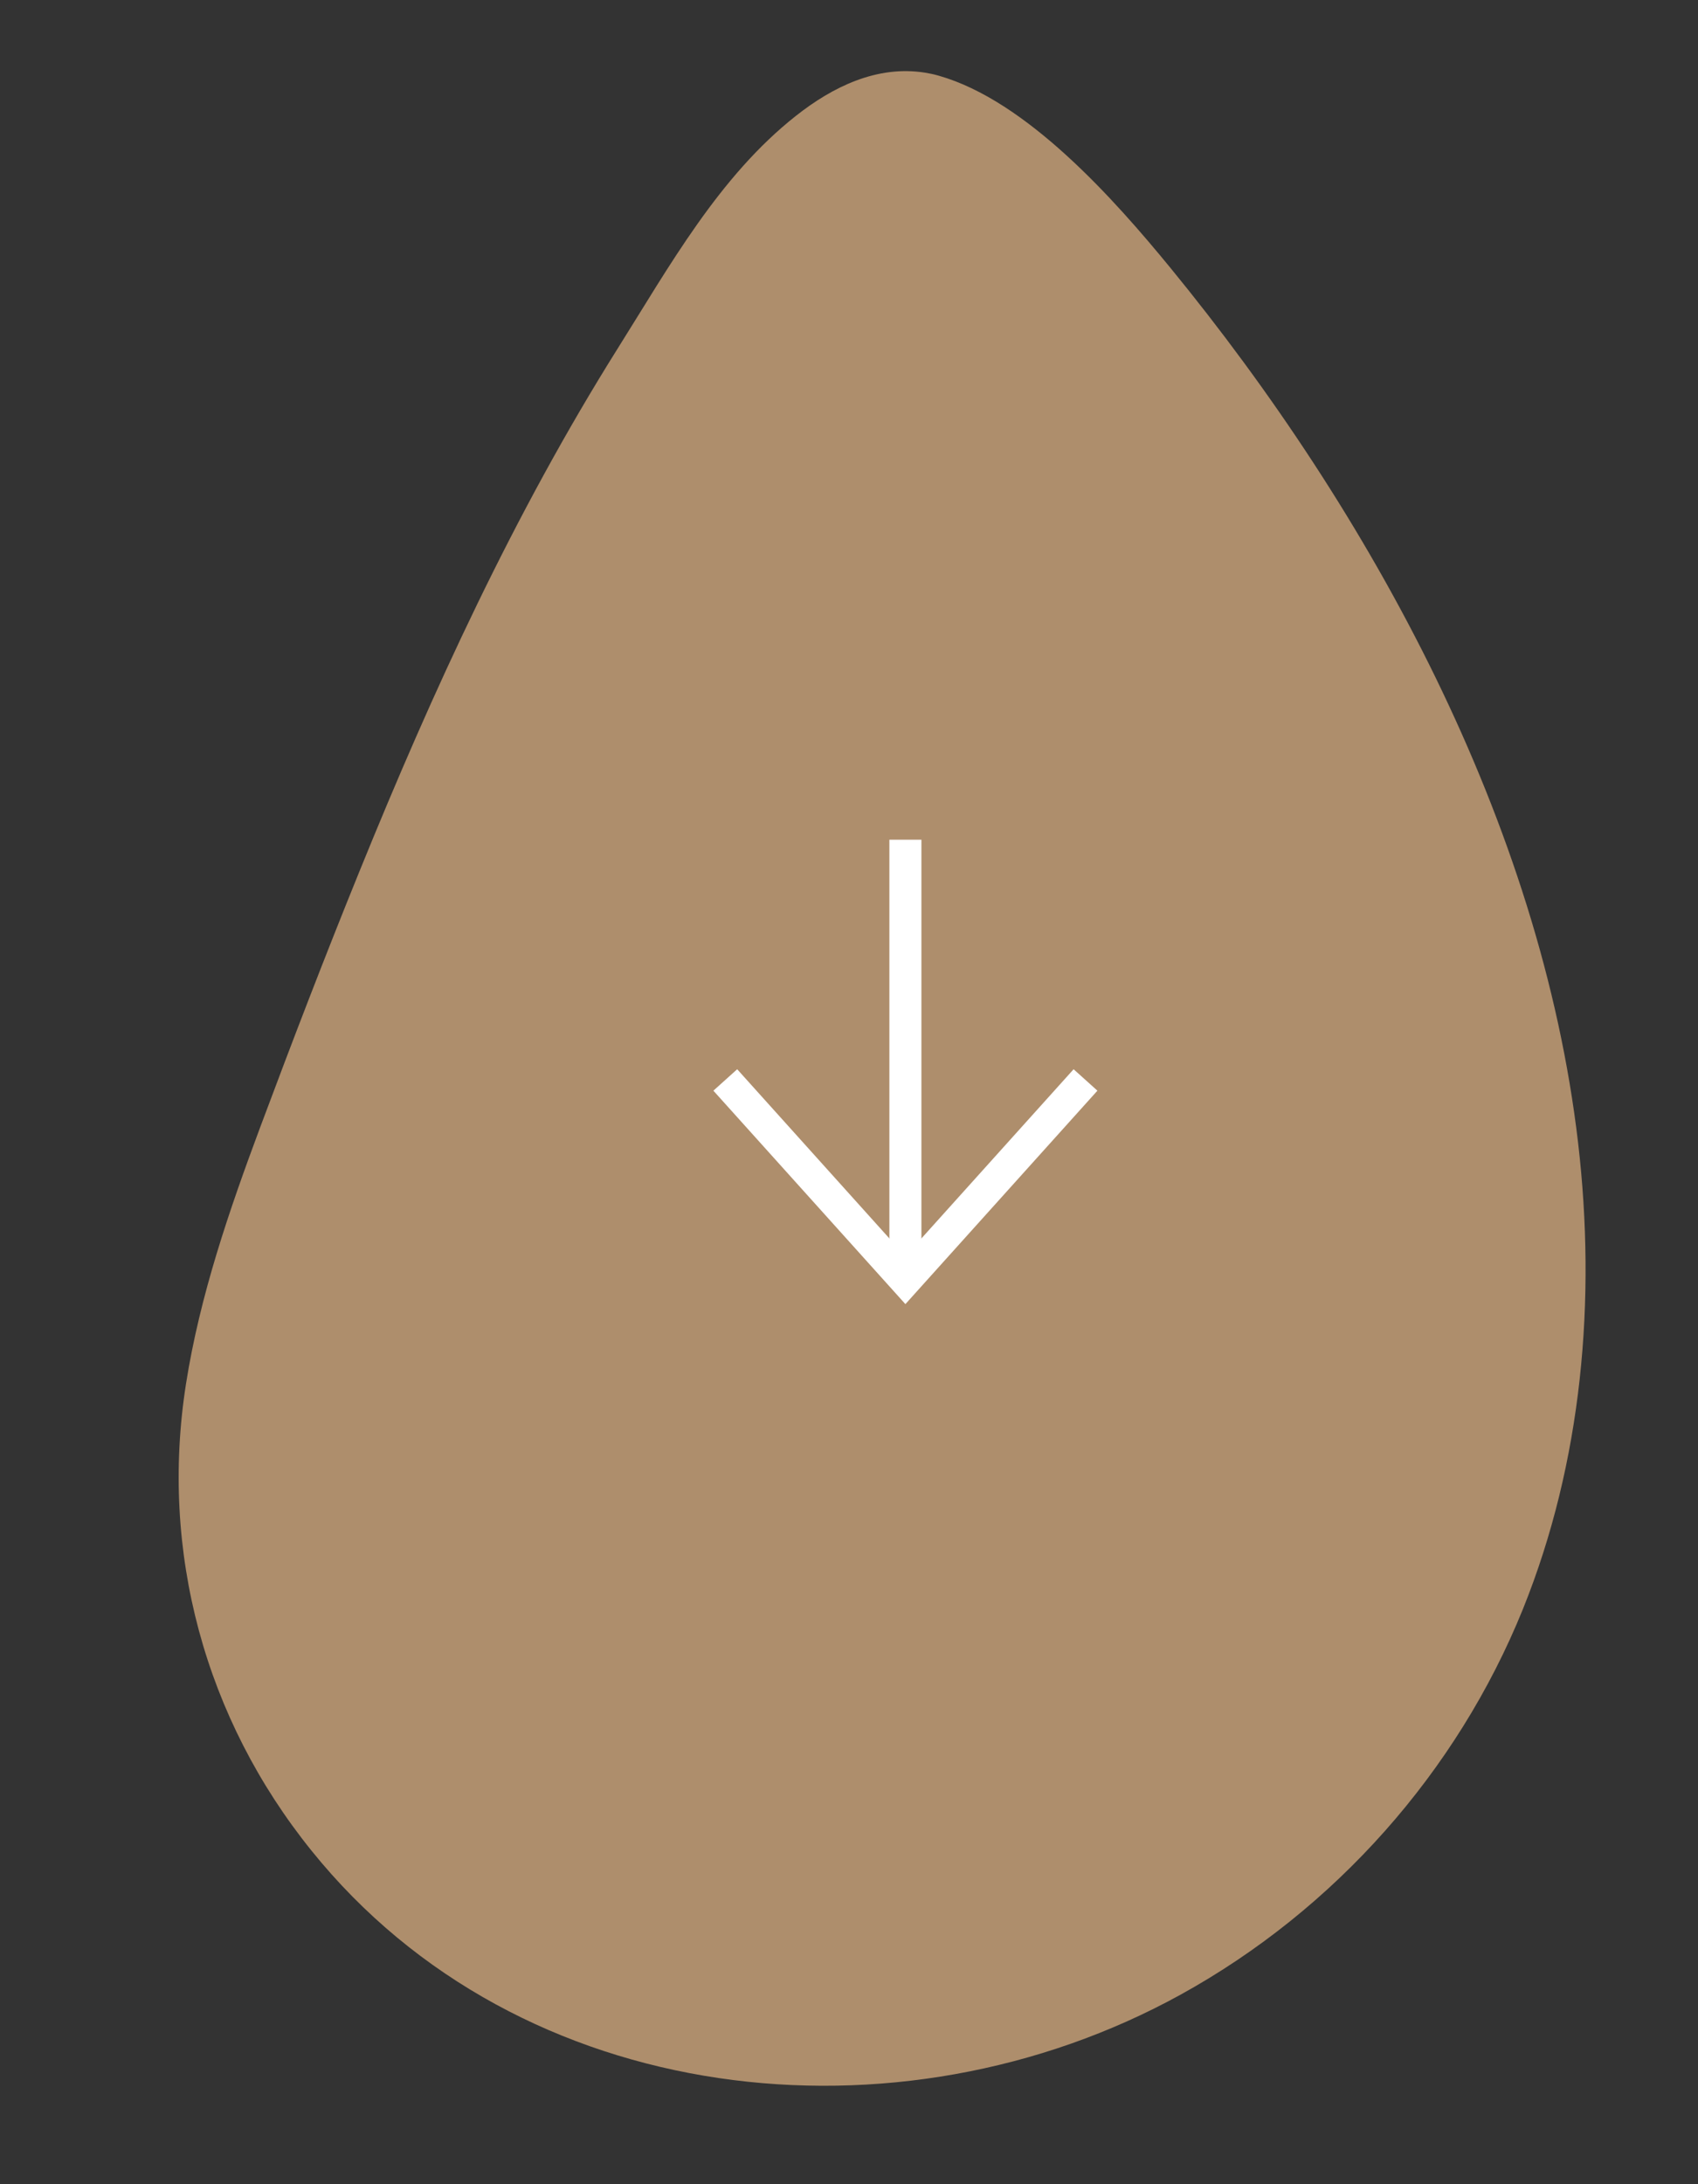 <svg width="70" height="90" viewBox="0 0 70 90" fill="none" xmlns="http://www.w3.org/2000/svg">
<rect x="0" y="0" width="70" height="90" fill="#333333" stroke="none"/>
<g clip-path="url(#clip0_6_366)">
<path d="M48.246 11.032C56.529 21.144 63.517 33.922 65.057 47.089C65.811 53.552 65.23 60.232 62.784 66.299C60.062 73.022 55.025 78.684 48.678 82.186C37.041 88.602 21.43 86.916 12.846 76.262C8.446 70.809 6.582 63.932 7.668 57.021C8.241 53.379 9.45 49.87 10.732 46.433C12.048 42.91 13.401 39.39 14.821 35.898C17.838 28.472 21.198 21.154 25.471 14.349C27.59 10.981 29.637 7.277 32.809 4.776C34.321 3.581 36.154 2.679 38.133 2.994C38.319 3.024 38.506 3.062 38.696 3.118C42.326 4.147 45.929 8.207 48.246 11.032Z" fill="#AE8E6C"/>
</g>
<path d="M44.75 44.5L37.325 52.75L29.9 44.5" stroke="white" stroke-width="1.32"/>
<path d="M37.325 34.6L37.325 52.75" stroke="white" stroke-width="1.32"/>
<defs>
<clipPath id="clip0_6_366">
<rect width="59.247" height="82.143" fill="white" transform="translate(0 7.919) rotate(-7.682)"/>
</clipPath>
</defs>
</svg>
